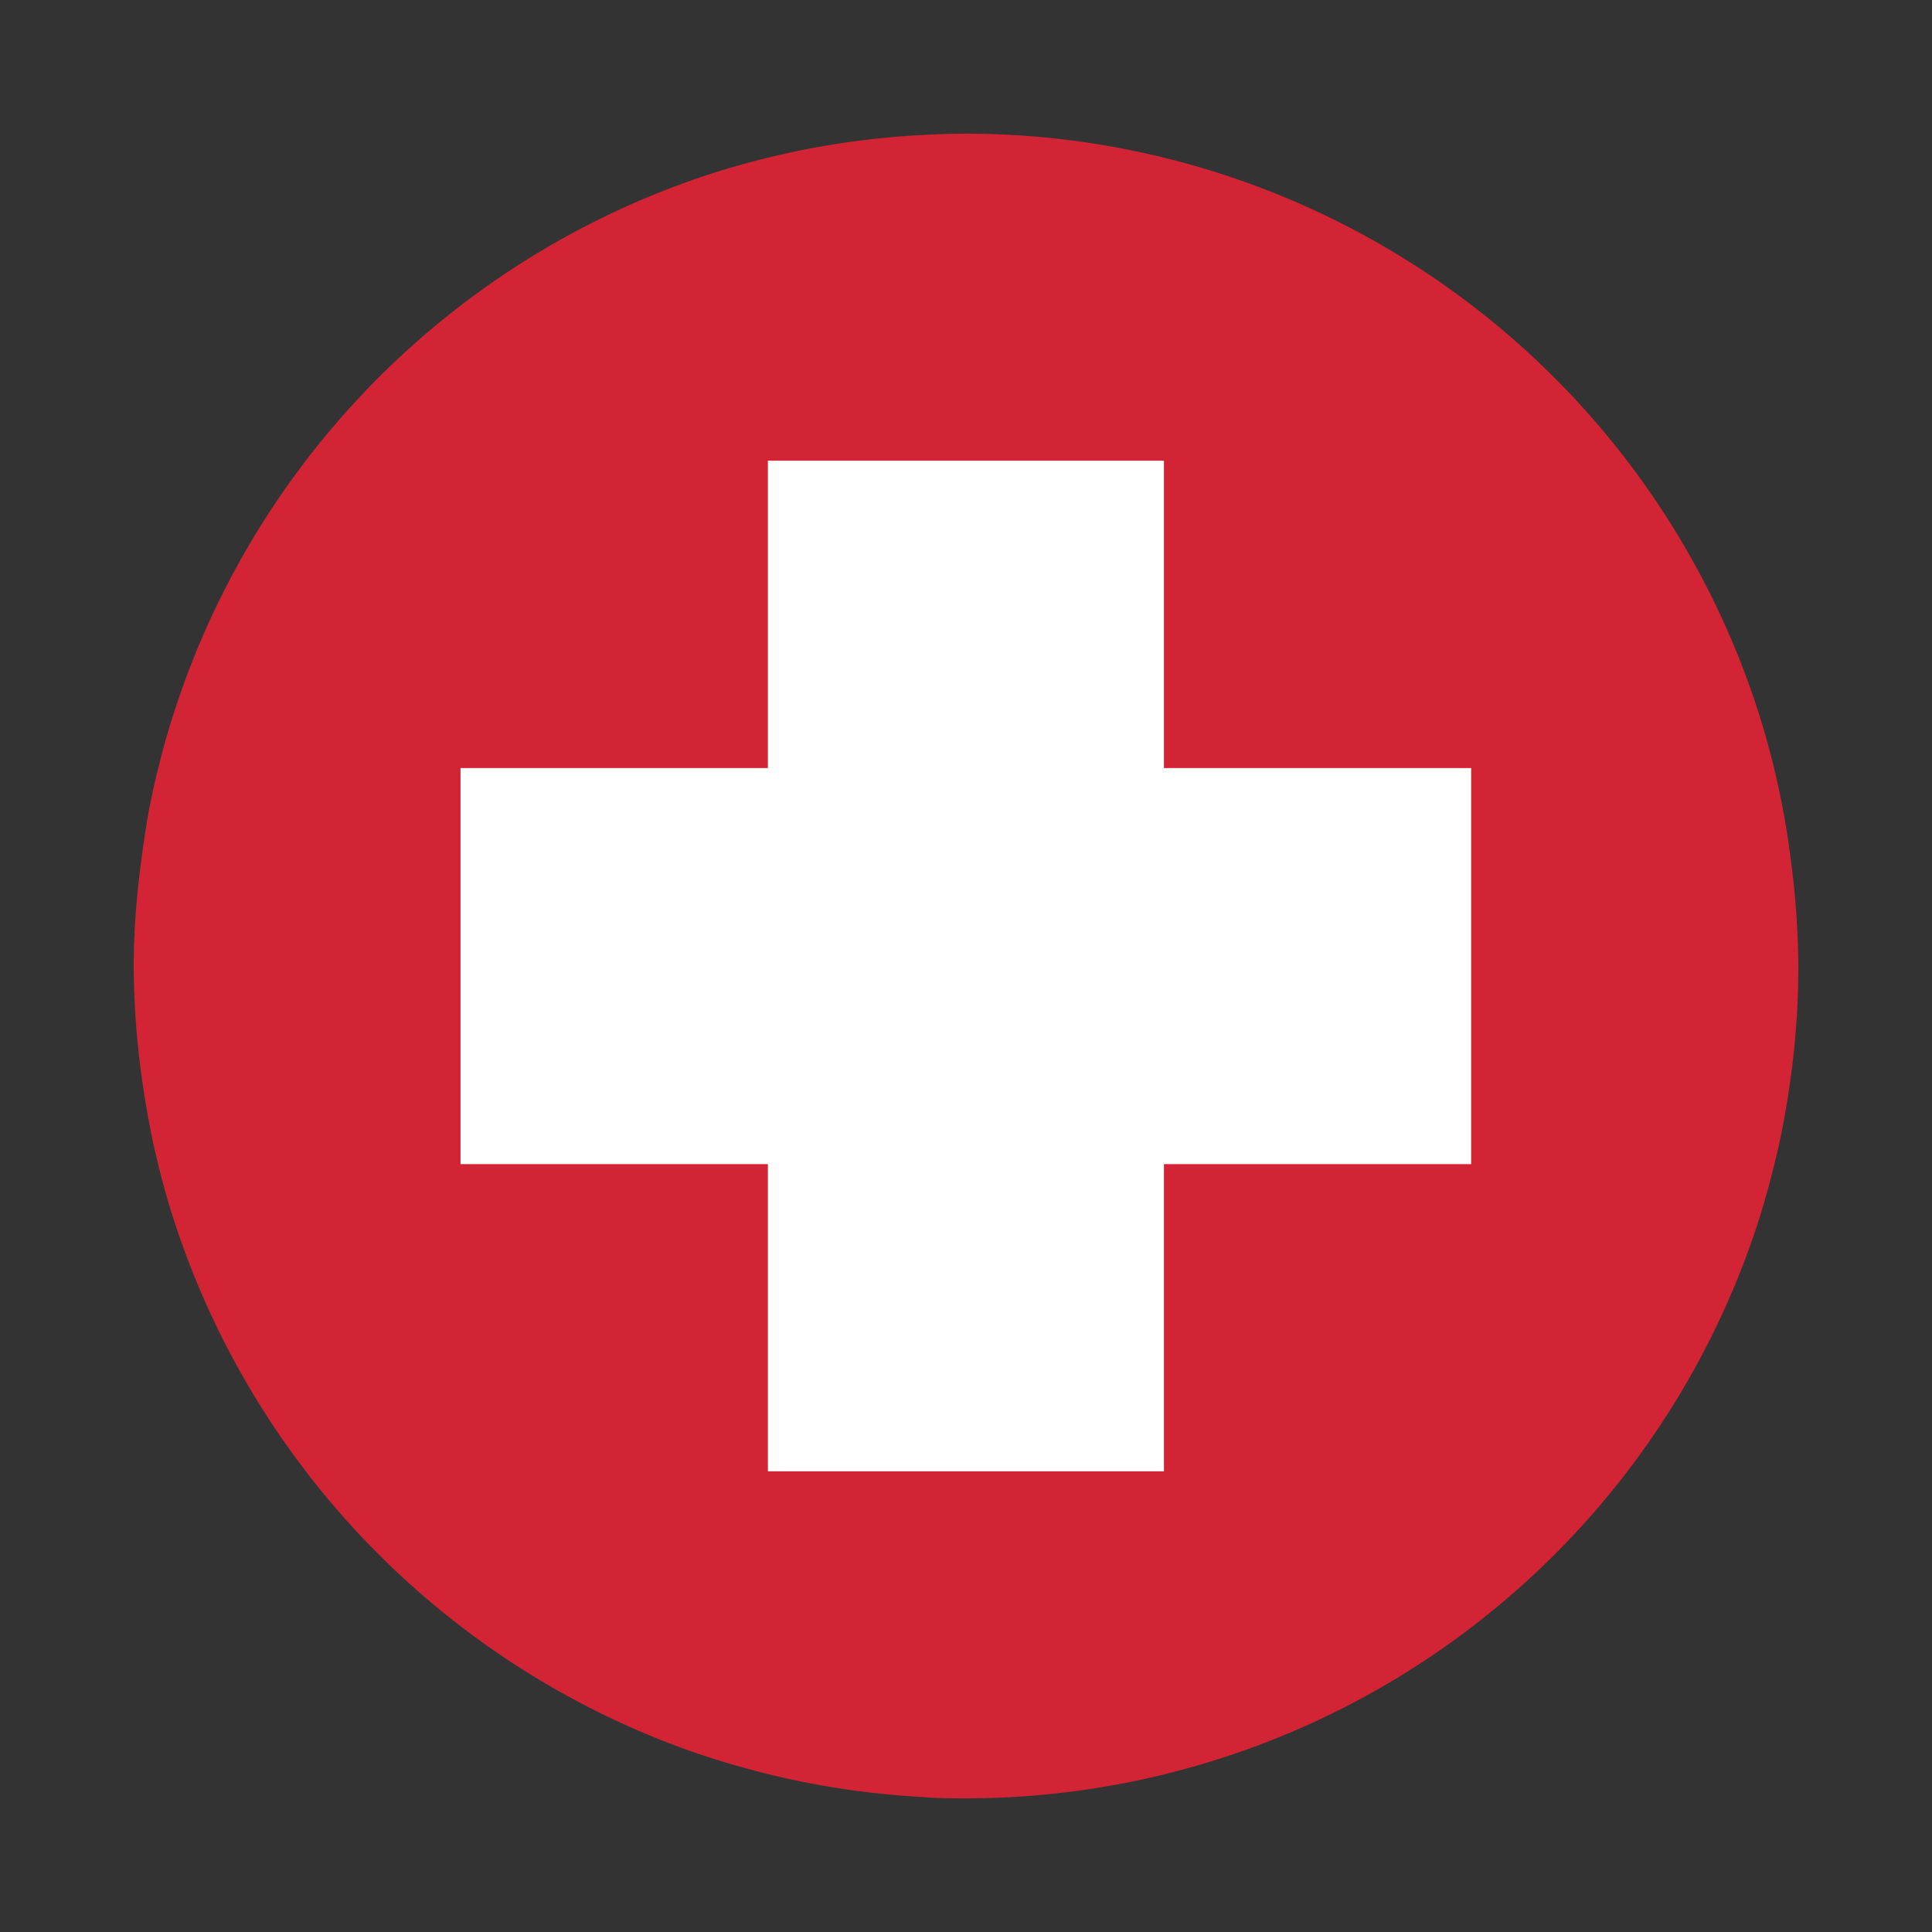 <svg xmlns="http://www.w3.org/2000/svg" id="Vrstva_15e55298e6866c" data-name="Vrstva 1" viewBox="0 0 110 110" aria-hidden="true" width="110px" height="110px"><rect x="0" y="0" width="110" height="110" fill="#333333" stroke="none"/><defs><linearGradient class="cerosgradient" data-cerosgradient="true" id="CerosGradient_id09ff43bb0" gradientUnits="userSpaceOnUse" x1="50%" y1="100%" x2="50%" y2="0%"><stop offset="0%" stop-color="#d1d1d1"/><stop offset="100%" stop-color="#d1d1d1"/></linearGradient><linearGradient/><style>.cls-1-5e55298e6866c{fill:#d22434;}.cls-2-5e55298e6866c{fill:#fff;}</style></defs><path class="cls-1-5e55298e6866c" d="M102.39,55a46.49,46.49,0,0,1-.5,6.82c-.2,1.38-.45,2.74-.77,4.08s-.67,2.61-1.08,3.87a47.42,47.42,0,0,1-45,32.62c-.86,0-1.71,0-2.57-.08a47.13,47.13,0,0,1-10-1.63c-1.17-.32-2.32-.68-3.44-1.08A47.66,47.66,0,0,1,10,69.77c-.42-1.26-.78-2.56-1.09-3.87s-.57-2.7-.77-4.08A47.91,47.91,0,0,1,7.61,55,45.86,45.86,0,0,1,8,49.34c.12-1,.27-2,.45-3.05A47.59,47.59,0,0,1,39,10.4c1.12-.41,2.27-.77,3.44-1.09a47.13,47.13,0,0,1,10-1.62c.86-.05,1.71-.08,2.57-.08a47.41,47.41,0,0,1,45,32.61,45.71,45.71,0,0,1,1.54,6.07c.19,1,.33,2,.46,3.05A47.91,47.91,0,0,1,102.39,55Z"/><rect class="cls-2-5e55298e6866c" x="43.72" y="26.24" width="22.55" height="57.54" transform="translate(110 0.01) rotate(90)"/><rect class="cls-2-5e55298e6866c" x="43.72" y="26.24" width="22.55" height="57.54" transform="translate(109.99 110.01) rotate(180)"/></svg>